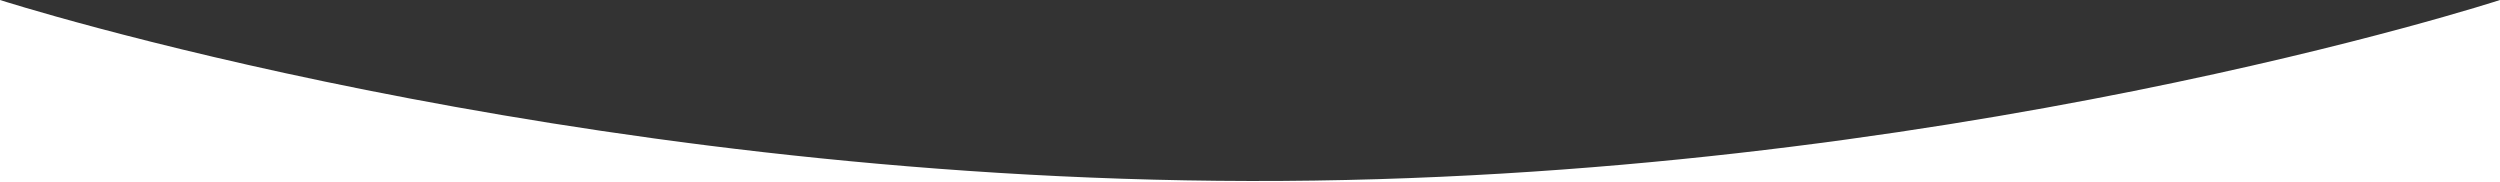 <?xml version="1.0" encoding="UTF-8"?>
<svg xmlns="http://www.w3.org/2000/svg" id="White_Curve_Shape" data-name="White Curve Shape" width="1920" height="140" viewBox="0 0 1920 140">
  <rect x="0" y="0" width="1920" height="140" fill="#333333" stroke="none"/>
  <path id="Path_1" data-name="Path 1" d="M1920,140V0S1490.19,140,960,139,0,0,0,0V140Z" fill="#fff"></path>
</svg>
